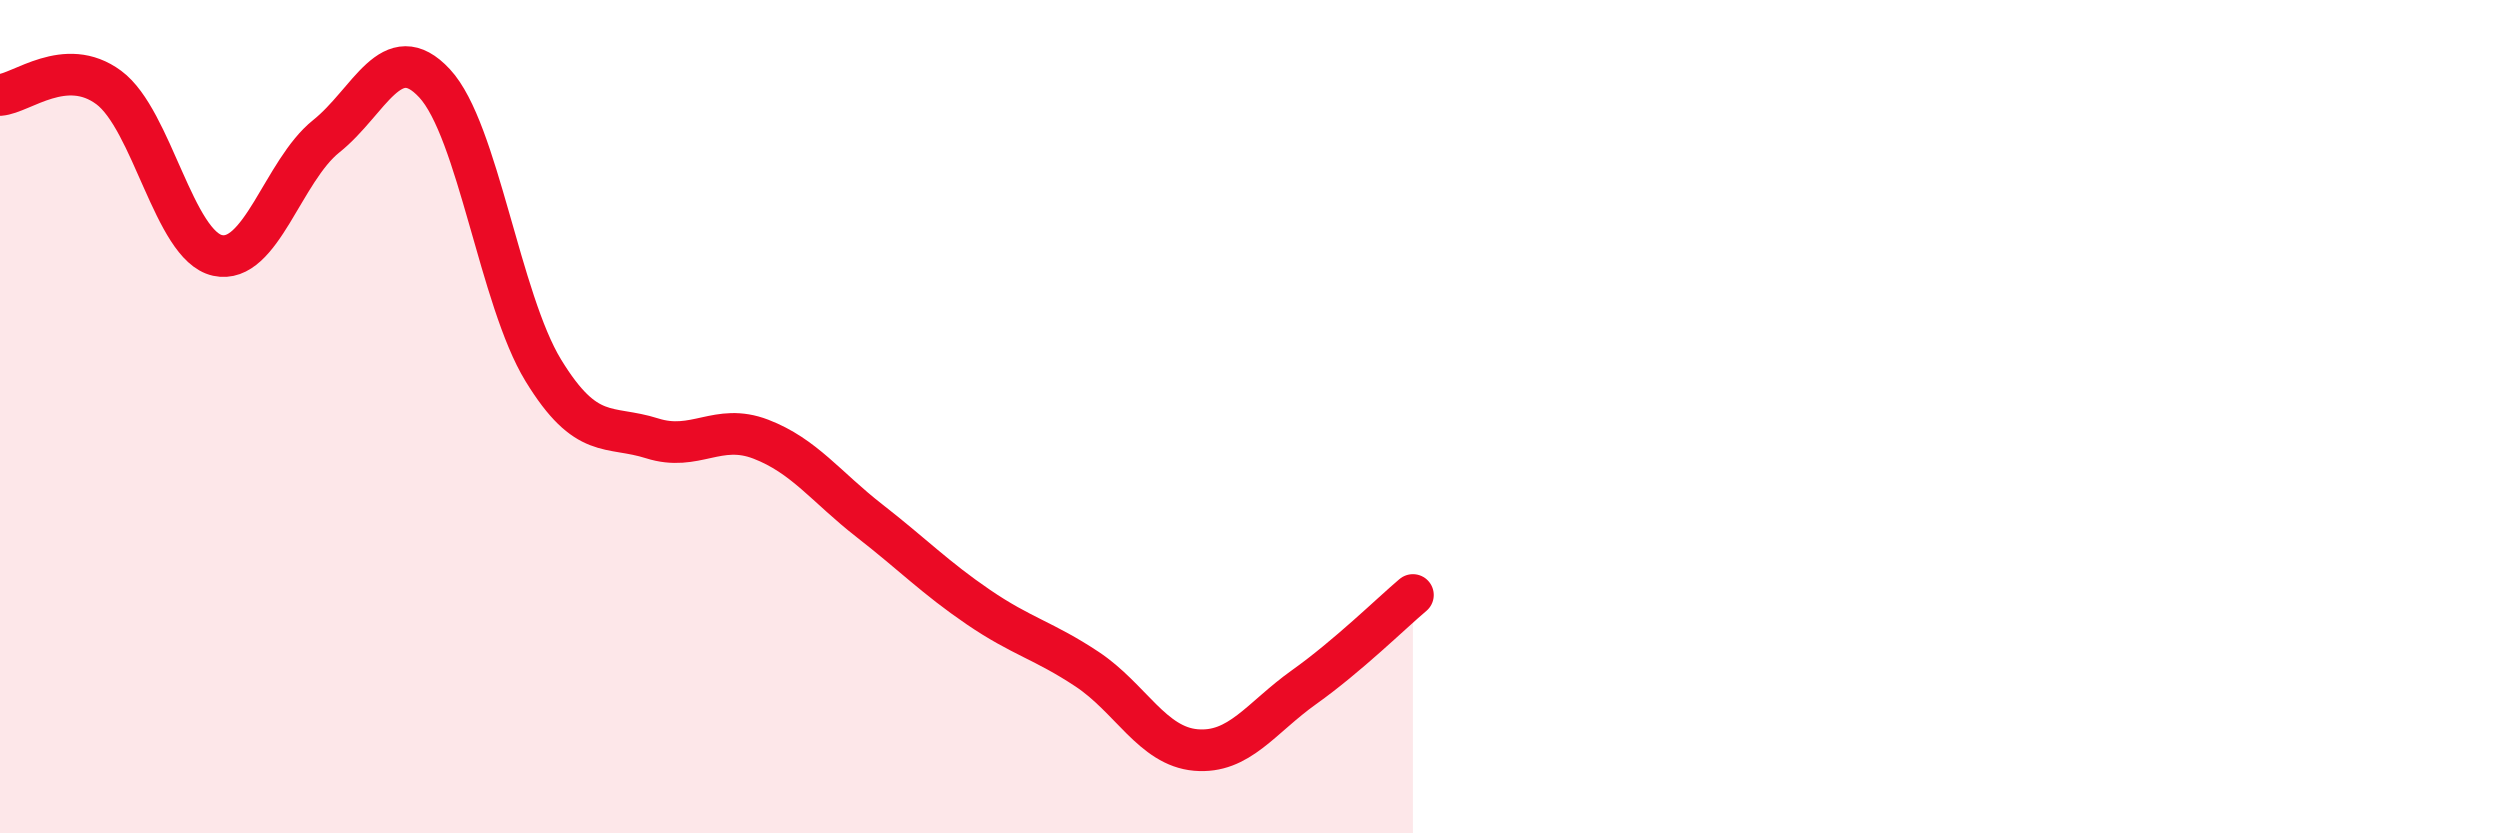 
    <svg width="60" height="20" viewBox="0 0 60 20" xmlns="http://www.w3.org/2000/svg">
      <path
        d="M 0,2.28 C 0.52,2.24 1.57,1.33 2.61,2.1 C 3.65,2.87 4.18,5.9 5.22,6.13 C 6.26,6.36 6.79,4.1 7.83,3.27 C 8.87,2.44 9.39,0.88 10.43,2 C 11.47,3.12 12,7.19 13.04,8.89 C 14.08,10.59 14.61,10.19 15.65,10.52 C 16.69,10.85 17.22,10.14 18.26,10.54 C 19.3,10.94 19.83,11.69 20.87,12.5 C 21.91,13.31 22.44,13.86 23.48,14.57 C 24.52,15.28 25.05,15.37 26.09,16.06 C 27.13,16.75 27.66,17.91 28.7,18 C 29.74,18.09 30.26,17.23 31.3,16.49 C 32.34,15.75 33.39,14.72 33.91,14.28L33.91 20L0 20Z"
        fill="#EB0A25"
        opacity="0.1"
        stroke-linecap="round"
        stroke-linejoin="round"
      />
      <path
        d="M 0,2.28 C 0.52,2.24 1.57,1.33 2.61,2.1 C 3.65,2.87 4.18,5.9 5.22,6.13 C 6.26,6.36 6.79,4.1 7.83,3.27 C 8.87,2.44 9.39,0.88 10.43,2 C 11.47,3.12 12,7.19 13.04,8.89 C 14.08,10.59 14.61,10.19 15.65,10.52 C 16.69,10.85 17.22,10.14 18.26,10.54 C 19.3,10.94 19.83,11.69 20.87,12.5 C 21.91,13.31 22.44,13.86 23.48,14.57 C 24.52,15.28 25.05,15.37 26.09,16.06 C 27.13,16.75 27.66,17.91 28.7,18 C 29.74,18.09 30.26,17.23 31.3,16.49 C 32.34,15.75 33.39,14.72 33.91,14.28"
        stroke="#EB0A25"
        stroke-width="1"
        fill="none"
        stroke-linecap="round"
        stroke-linejoin="round"
      />
    </svg>
  